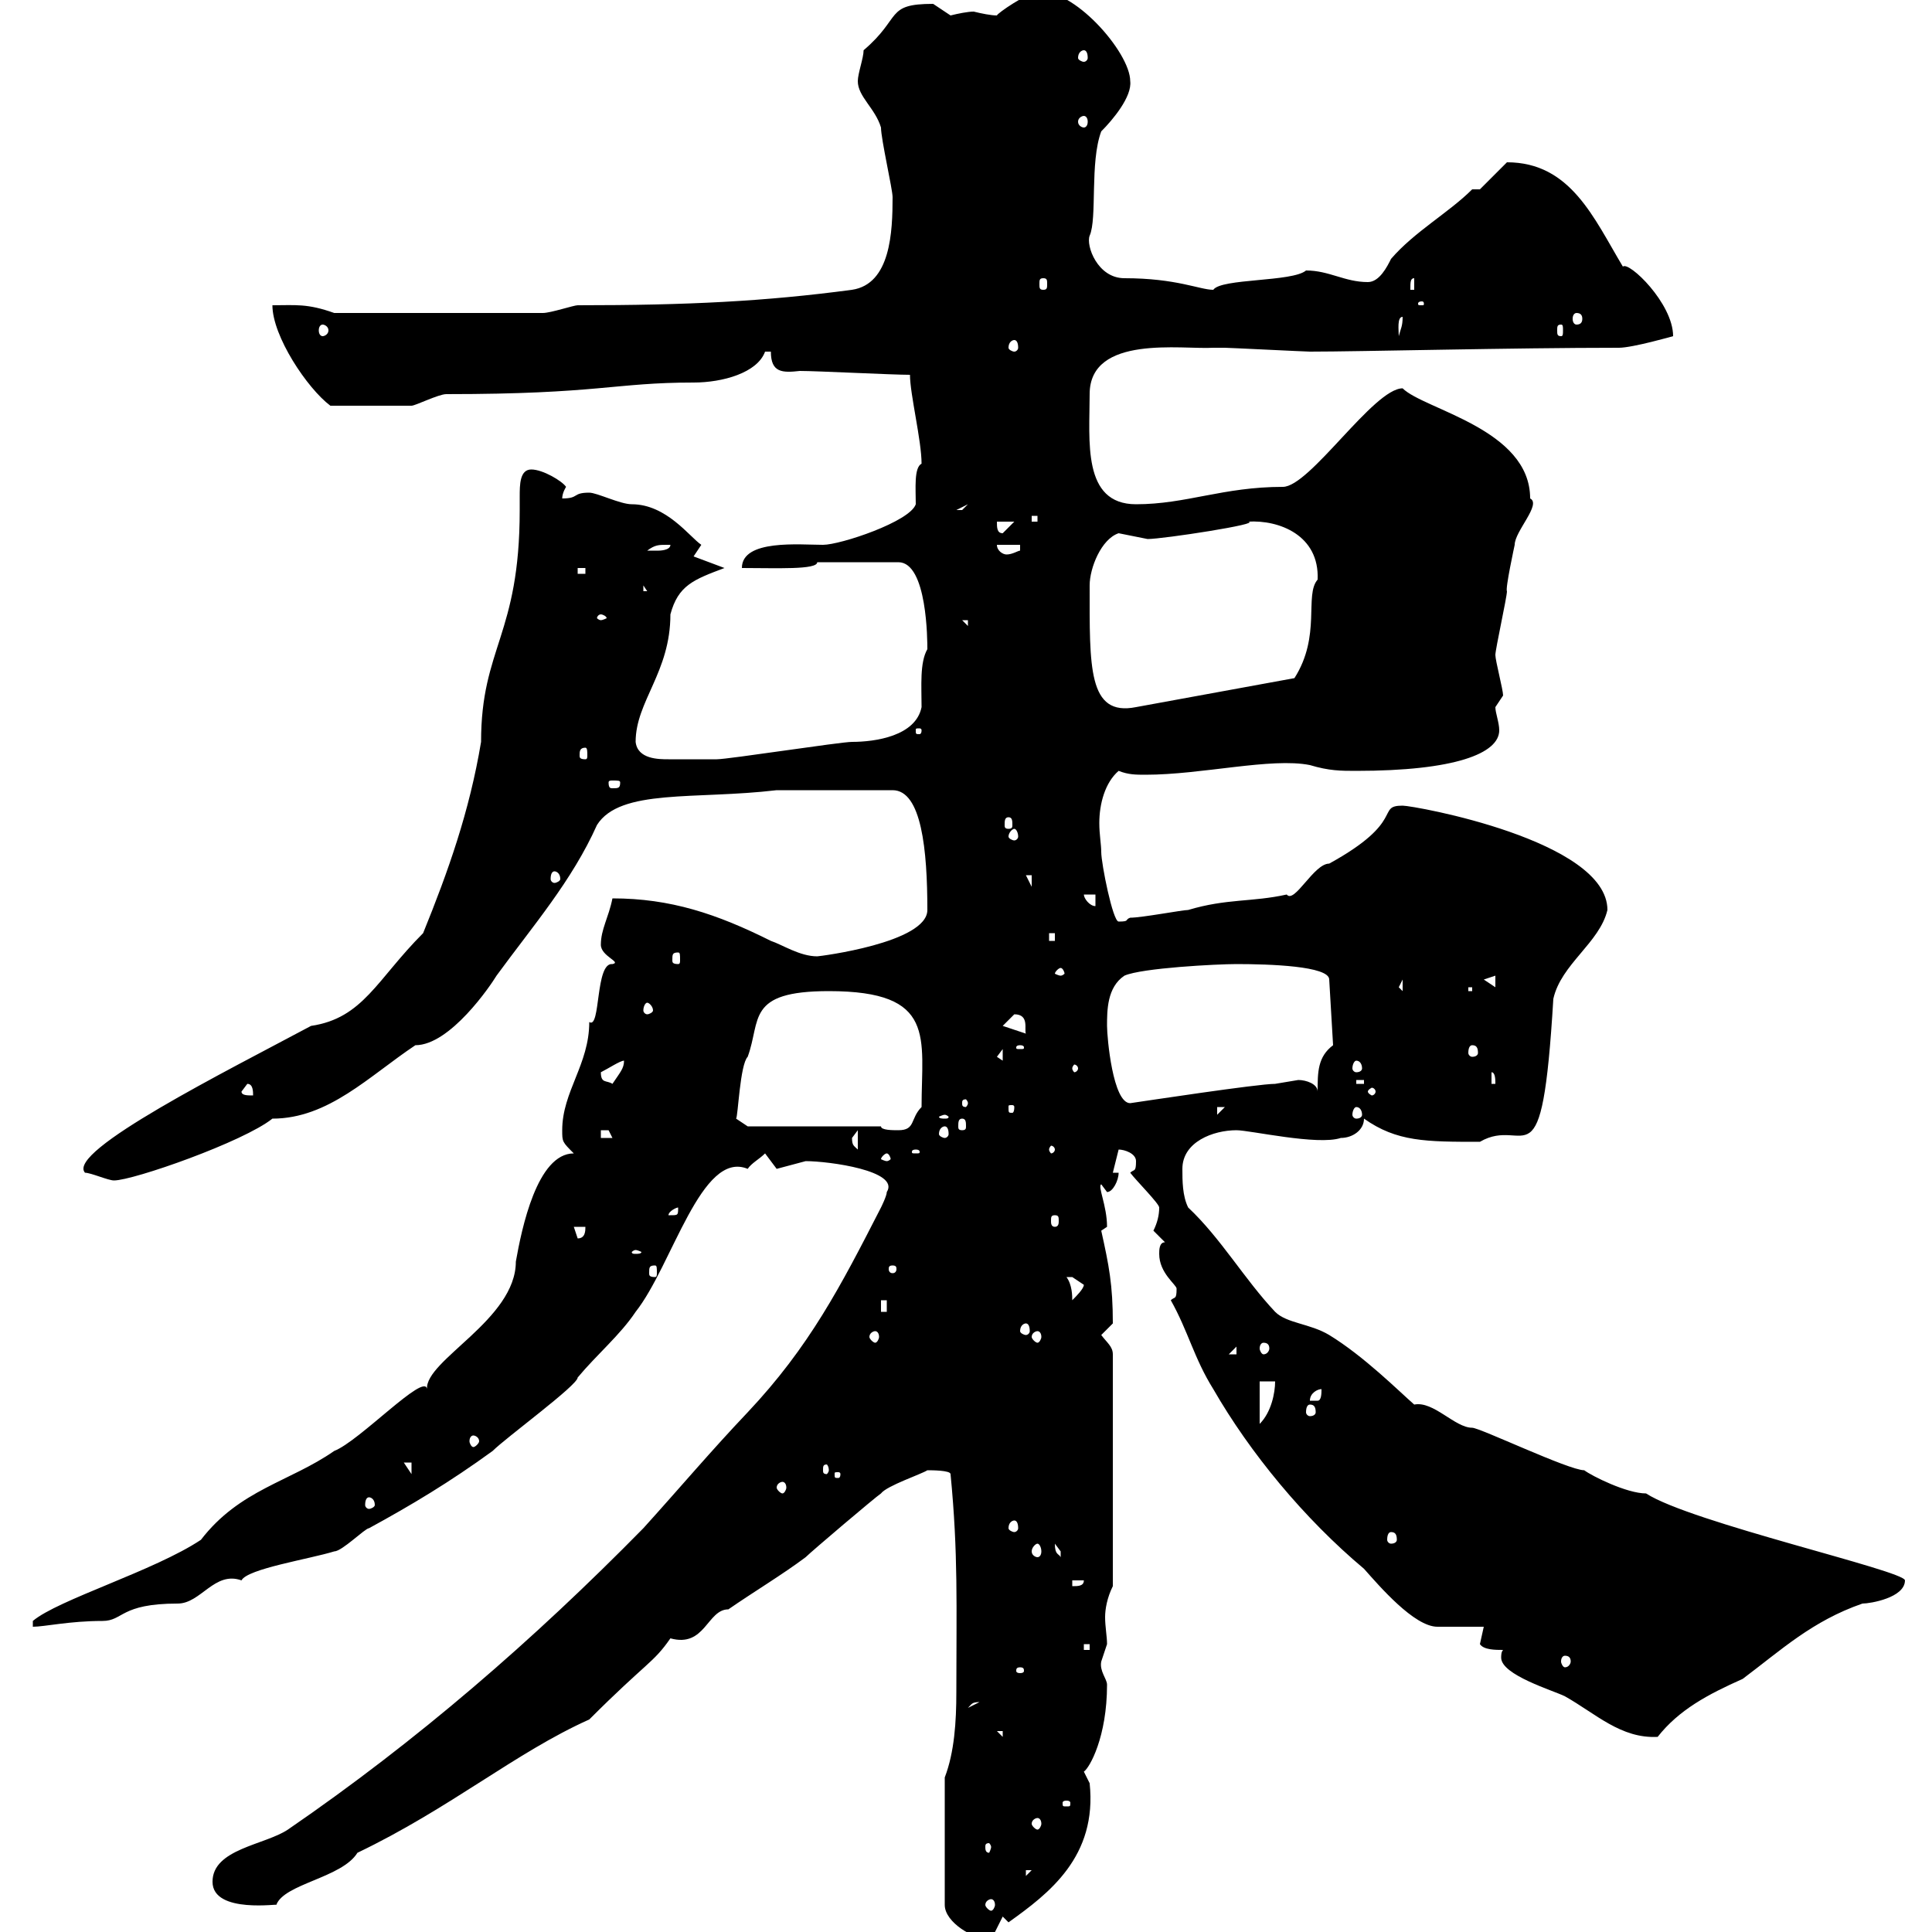 <svg xmlns="http://www.w3.org/2000/svg" xmlns:xlink="http://www.w3.org/1999/xlink" width="300" height="300"><path d="M146.70 276L146.70 295.80C146.70 298.50 151.20 301.20 153.90 301.20L155.70 297.60L156.60 298.50C162.90 294 170.40 288.30 169.20 276.90C169.20 276.90 168.30 275.10 168.30 275.10C169.20 274.50 171.90 269.70 171.90 261.60C171.90 260.70 170.70 259.50 171 258C171 258 171.90 255.30 171.90 255.30C171.90 254.10 171.60 252.60 171.60 251.10C171.60 249.90 171.90 248.10 172.80 246.30L172.80 210.30C172.80 209.10 171.90 208.50 171 207.30L172.80 205.50C172.80 199.50 172.20 196.50 171 191.10C171 191.10 171.90 190.50 171.90 190.50C171.90 187.20 170.40 184.20 171 183.90L171.90 185.10C172.80 185.10 173.70 183.30 173.70 182.10L172.80 182.10L173.70 178.50C174.60 178.50 176.40 179.10 176.40 180.30C176.40 182.10 176.10 181.50 175.50 182.10C176.40 183.30 180 186.90 180 187.50C180 188.70 179.70 189.90 179.10 191.10C179.10 191.10 180.90 192.90 180.90 192.90C180 192.90 180 194.10 180 194.70C180 197.70 182.70 199.50 182.70 200.10C182.70 201.90 182.40 201.30 181.80 201.90C184.50 206.70 185.40 210.90 188.40 215.70C194.10 225.60 202.50 235.80 211.80 243.60C214.20 246.30 219.60 252.60 223.20 252.60C224.40 252.60 229.80 252.60 230.40 252.60C230.40 252.60 229.80 255.30 229.80 255.30C230.40 256.20 232.20 256.20 233.40 256.20C233.10 256.50 233.10 257.10 233.10 257.40C233.10 260.10 241.20 262.50 243 263.40C247.80 266.10 251.70 270 257.40 269.70C260.70 265.50 265.20 263.10 270.60 260.70C276.60 256.20 281.40 251.70 289.20 249C290.40 249 295.80 248.10 295.80 245.40C295.80 243.90 262.50 236.40 255.60 231.90C252.60 231.90 247.20 229.20 246 228.30C243.60 228.30 229.80 221.70 228.60 221.70C225.90 221.70 222.60 217.50 219.60 218.10C217.20 216 211.80 210.60 206.40 207.30C203.40 205.50 199.80 205.50 198 203.70C193.20 198.60 189.60 192.30 184.50 187.50C183.60 185.70 183.60 183.30 183.60 181.50C183.60 177.30 188.40 175.50 192 175.50C194.10 175.50 204.60 177.90 208.20 176.70C210 176.70 211.80 175.50 211.80 173.70C216.90 177.30 221.40 177.30 229.80 177.30C237 173.10 239.40 185.10 241.20 155.10C242.40 149.70 248.40 146.40 249.60 141.30C249.60 130.50 219.60 125.10 217.80 125.10C213.60 125.10 218.40 127.50 206.40 134.10C204 134.10 201 140.40 199.80 138.90C194.40 140.10 190.50 139.50 184.50 141.30C183.60 141.30 177.30 142.50 175.50 142.50C174.60 142.80 175.50 143.10 173.70 143.10C172.80 143.10 171 134.10 171 132.30C171 131.10 170.70 129.60 170.70 127.80C170.70 124.80 171.60 121.50 173.70 119.70C175.20 120.30 176.40 120.30 177.90 120.30C186.60 120.30 197.40 117.60 203.40 118.80C206.40 119.70 208.20 119.70 210.60 119.70C225.90 119.70 232.80 117 232.80 113.40C232.80 112.20 232.20 110.70 232.20 109.80C232.20 109.80 233.40 108 233.40 108C233.40 107.10 232.20 102.60 232.20 101.70C232.20 100.80 234 92.70 234 91.80C233.70 91.50 235.20 84.60 235.20 84.60C235.20 82.50 239.40 78.30 237.60 77.40C237.60 66.60 221.10 63.60 217.80 60.30C213.30 60.30 203.40 75.60 199.20 75.60C189.90 75.60 184.20 78.30 176.40 78.30C168 78.30 169.20 68.40 169.20 61.20C169.20 51.90 183.60 54.30 188.40 54C189 54 190.20 54 190.20 54C190.80 54 202.80 54.60 203.40 54.60C211.20 54.60 234.60 54 251.40 54C253.50 54 259.80 52.20 259.80 52.20C259.80 47.10 252.90 40.50 252 41.40C247.50 33.90 243.90 25.20 234 25.20L229.80 29.40L228.60 29.40C225 33 219.60 36 216 40.20C215.40 41.40 214.20 43.80 212.40 43.80C208.80 43.80 206.40 42 202.80 42C200.70 43.80 189.60 43.20 188.40 45C186.30 45 182.70 43.20 174.60 43.20C170.40 43.20 168.60 38.10 169.20 36.60C170.40 33.90 169.20 25.20 171 20.40C172.80 18.60 175.80 15 175.50 12.60C175.50 8.10 166.50-2.10 161.10-1.20C159.60-1.20 154.80 2.10 154.80 2.40C153.90 2.40 152.40 2.10 151.20 1.80C150.30 1.80 148.80 2.10 147.60 2.40C147.60 2.40 144.90 0.60 144.90 0.60C137.40 0.60 140.10 2.70 134.10 7.80C134.10 9 133.20 11.40 133.20 12.60C133.20 15 135.90 16.80 136.80 19.80C136.80 21.60 138.60 29.40 138.60 30.60C138.60 36 138.30 44.10 132.30 45C118.80 46.80 106.80 47.40 89.70 47.40C89.10 47.40 85.50 48.60 84.30 48.60L51.90 48.60C47.70 47.10 45.90 47.40 42.30 47.40C42.30 52.20 47.70 60.30 51.30 63C58.20 63 62.10 63 63.90 63C64.50 63 68.10 61.20 69.30 61.20C93 61.20 95.40 59.40 107.70 59.40C112.20 59.40 117.60 57.90 118.80 54.60C118.80 54.60 118.80 54.60 119.70 54.60C119.70 57.90 121.50 57.90 124.20 57.60C126.90 57.60 138.60 58.20 141.30 58.20C141.30 61.20 143.10 68.40 143.10 72C141.90 72.60 142.20 75.90 142.20 78.30C141.30 81 130.50 84.60 127.80 84.60C124.20 84.60 115.20 83.70 115.20 88.20C120.60 88.20 126.90 88.50 126.90 87.30L139.50 87.30C144 87.30 144 99.60 144 100.80C142.80 102.90 143.10 106.50 143.10 109.80C142.20 114.30 135.90 115.20 132.30 115.20C130.50 115.20 113.10 117.90 111.30 117.90C109.50 117.90 105.60 117.90 103.80 117.90C102.30 117.90 99 117.90 98.70 115.20C98.70 108.90 104.10 104.40 104.10 95.40C105.30 90.90 107.70 90 112.50 88.20L107.70 86.40C107.70 86.40 108.90 84.60 108.90 84.60C107.10 83.40 103.50 78.30 98.10 78.30C96.30 78.30 92.70 76.50 91.50 76.50C88.80 76.50 90 77.40 87.30 77.40C87.30 76.50 87.90 75.60 87.90 75.60C87.30 74.70 84.30 72.90 82.50 72.90C80.70 72.90 80.70 75.30 80.70 77.10C80.70 78 80.70 78.90 80.70 79.20C80.70 98.70 74.70 100.50 74.70 115.20C72.90 126 69.60 135.30 65.70 144.90C58.50 152.10 56.40 158.10 48.30 159.30C35.40 166.20 10.20 178.80 13.20 182.10C14.10 182.10 16.80 183.30 17.70 183.30C20.70 183.30 37.80 177.30 42.30 173.70C51 173.70 57.30 167.10 64.50 162.30C69.90 162.30 76.20 153 77.10 151.50C82.80 143.70 88.80 136.80 92.70 128.10C96.30 122.40 108 124.20 120.60 122.70L138.60 122.70C143.10 122.70 144 132 144 141.30C144 146.40 127.20 148.50 126.90 148.50C124.20 148.50 121.50 146.70 119.70 146.10C111.30 141.90 104.10 139.50 95.10 139.50C94.50 142.50 93.30 144.30 93.30 146.70C93.30 148.50 96.60 149.40 95.10 149.70C92.40 149.40 93.30 159.90 91.50 158.70C91.50 165.30 87.30 169.50 87.30 175.50C87.30 177.30 87.30 177.30 89.10 179.10C83.40 179.10 81 190.80 80.10 195.90C80.10 204.90 66 211.20 66.30 215.70C66 213 55.80 223.80 51.90 225.30C45 230.10 37.20 231.30 31.20 239.10C24 243.90 9 248.40 5.10 251.70L5.10 252.60C6.90 252.60 10.80 251.70 15.90 251.70C19.20 251.70 18.60 249 27.60 249C31.20 249 33.30 243.90 37.50 245.40C38.40 243.60 48 242.10 51.90 240.90C53.10 240.90 56.70 237.30 57.30 237.30C63.90 233.70 69.90 230.10 76.50 225.30C78.60 223.20 89.70 215.10 89.70 213.90C92.70 210.30 96.30 207.30 98.70 203.70C104.40 196.50 108.90 178.50 116.10 181.50C116.70 180.60 117.90 180 118.80 179.10C118.80 179.10 120.60 181.50 120.60 181.50C120.60 181.50 125.10 180.30 125.10 180.30C128.70 180.30 139.80 181.80 137.70 185.10C137.70 185.70 136.80 187.50 136.80 187.50C130.50 199.80 125.70 209.10 116.10 219.30C110.40 225.30 105.60 231 99.90 237.30C82.80 254.70 64.80 270.30 44.70 284.10C41.10 286.50 33 287.10 33 292.20C33 297.30 43.80 295.50 42.90 295.80C44.10 292.50 53.10 291.60 55.50 287.70C69.90 280.80 80.10 272.10 91.50 267C100.50 258 101.40 258.30 104.10 254.40C109.50 255.90 109.80 249.90 113.10 249.90C117 247.20 121.50 244.50 125.10 241.80C126 240.90 135.90 232.50 136.80 231.90C137.70 230.70 143.10 228.90 144 228.30C144.60 228.30 147.60 228.30 147.60 228.90C148.80 241.20 148.50 249.30 148.50 262.80C148.50 267.30 148.20 272.10 146.70 276ZM153.90 294.90C154.20 294.90 154.50 295.20 154.50 295.80C154.50 296.10 154.20 296.70 153.90 296.70C153.60 296.70 153 296.10 153 295.80C153 295.20 153.60 294.90 153.90 294.90ZM159.30 290.40L160.20 290.40L159.30 291.30ZM153.90 286.80C153.90 287.10 153.60 287.70 153.60 287.70C153 287.70 153 287.10 153 286.80C153 286.50 153 286.20 153.60 286.20C153.60 286.20 153.90 286.50 153.90 286.80ZM161.10 282.30C161.40 282.30 161.70 282.60 161.70 283.20C161.70 283.50 161.40 284.10 161.10 284.10C160.80 284.10 160.20 283.50 160.20 283.20C160.20 282.60 160.80 282.30 161.10 282.30ZM165.60 279.60C166.20 279.60 166.20 279.90 166.20 279.90C166.20 280.50 166.20 280.50 165.60 280.50C165 280.50 165 280.50 165 279.90C165 279.90 165 279.60 165.60 279.60ZM154.80 268.80L155.70 268.80L155.70 269.70ZM152.10 264.30C152.10 264.30 152.10 264.30 152.10 264.30L150.30 265.20C150.90 264.60 150.90 264.30 152.10 264.30ZM158.40 258.90C159 258.90 159 259.20 159 259.50C159 259.50 159 259.80 158.40 259.80C157.80 259.80 157.80 259.50 157.80 259.50C157.80 259.20 157.80 258.90 158.40 258.90ZM243 257.10C243.60 257.10 243.90 257.40 243.90 258C243.90 258.30 243.60 258.90 243 258.90C242.70 258.90 242.40 258.30 242.40 258C242.40 257.40 242.70 257.10 243 257.10ZM168.30 255.30L169.20 255.30L169.20 256.20L168.30 256.20ZM166.50 245.40L168.30 245.40C168.30 246.30 167.40 246.30 166.50 246.30ZM163.80 239.70C163.80 239.70 164.70 240.90 164.70 240.90C164.70 241.80 164.70 241.80 164.70 241.80C164.40 241.20 163.80 241.50 163.80 239.70ZM161.10 239.70C161.40 239.70 161.70 240.30 161.70 240.90C161.70 241.50 161.40 241.80 161.10 241.80C160.80 241.80 160.20 241.50 160.20 240.90C160.20 240.30 160.80 239.70 161.10 239.70ZM216 237.90C216.60 237.90 216.90 238.20 216.90 239.10C216.90 239.40 216.60 239.70 216 239.70C215.70 239.70 215.40 239.40 215.40 239.10C215.40 238.20 215.70 237.90 216 237.90ZM157.50 236.10C157.80 236.10 158.10 236.40 158.10 237.30C158.10 237.60 157.80 237.90 157.50 237.90C157.20 237.90 156.60 237.60 156.60 237.30C156.60 236.40 157.20 236.10 157.50 236.10ZM57.30 232.50C57.60 232.50 58.20 232.80 58.20 233.70C58.20 234 57.60 234.30 57.30 234.30C57 234.30 56.70 234 56.70 233.70C56.70 232.80 57 232.50 57.30 232.50ZM121.50 230.10C121.80 230.10 122.10 230.40 122.10 231C122.10 231.30 121.80 231.90 121.50 231.90C121.20 231.90 120.60 231.30 120.60 231C120.60 230.40 121.20 230.10 121.50 230.10ZM62.70 227.10L63.90 227.10L63.90 228.90ZM130.50 228.90C130.50 229.50 130.20 229.50 130.20 229.50C129.60 229.50 129.60 229.50 129.60 228.90C129.60 228.60 129.60 228.60 130.20 228.60C130.20 228.60 130.50 228.60 130.50 228.90ZM128.70 228.30C128.70 228.60 128.40 228.90 128.40 228.90C127.80 228.90 127.80 228.60 127.80 228.30C127.80 227.70 127.80 227.40 128.40 227.40C128.40 227.40 128.70 227.70 128.70 228.30ZM73.50 222.90C73.80 222.90 74.40 223.20 74.40 223.80C74.40 224.10 73.80 224.70 73.50 224.70C73.20 224.70 72.90 224.10 72.90 223.80C72.90 223.20 73.20 222.90 73.50 222.90ZM195.60 214.50L198 214.50C198 216.30 197.40 219.30 195.60 221.10ZM203.40 218.10C204 218.10 204.30 218.40 204.30 219.30C204.30 219.60 204 219.90 203.40 219.90C203.10 219.90 202.80 219.60 202.80 219.30C202.80 218.40 203.10 218.10 203.40 218.10ZM205.20 215.70C205.20 216.30 205.20 217.50 204.60 217.50C203.40 217.50 203.40 217.50 203.40 217.50C203.40 216.30 204.60 215.70 205.20 215.70ZM192 209.10L192 210.30L190.80 210.30ZM196.20 208.50C196.80 208.50 197.10 208.80 197.10 209.40C197.10 209.70 196.80 210.30 196.20 210.30C195.90 210.30 195.60 209.70 195.60 209.40C195.60 208.80 195.90 208.50 196.20 208.50ZM135.90 206.70C136.20 206.70 136.50 207 136.50 207.60C136.50 207.90 136.20 208.50 135.90 208.50C135.60 208.50 135 207.90 135 207.60C135 207 135.60 206.70 135.90 206.70ZM161.10 206.70C161.40 206.70 161.70 207 161.70 207.60C161.70 207.90 161.40 208.50 161.10 208.50C160.80 208.50 160.20 207.90 160.20 207.60C160.20 207 160.80 206.70 161.10 206.70ZM159.30 205.50C159.60 205.50 159.90 205.80 159.90 206.70C159.90 207 159.60 207.30 159.30 207.30C159 207.30 158.40 207 158.40 206.70C158.40 205.80 159 205.50 159.30 205.50ZM136.80 201.90L137.70 201.90L137.70 203.70L136.80 203.70ZM165.60 198.30C165.60 198.30 165.60 198.30 166.50 198.30C166.50 198.30 168.30 199.50 168.30 199.50C168.30 200.10 167.10 201.30 166.50 201.90C166.50 201.30 166.50 199.50 165.60 198.30ZM101.70 196.50C102 196.50 102 196.80 102 197.70C102 198 102 198.30 101.70 198.30C100.80 198.30 100.80 198 100.80 197.70C100.80 196.80 100.80 196.50 101.70 196.50ZM138.60 196.50C139.20 196.50 139.20 196.80 139.20 197.10C139.20 197.10 139.20 197.70 138.60 197.70C138 197.70 138 197.10 138 197.10C138 196.80 138 196.50 138.60 196.50ZM98.70 194.10C99 194.10 99.60 194.40 99.60 194.40C99.60 194.70 99 194.70 98.70 194.70C98.40 194.70 98.10 194.70 98.10 194.40C98.10 194.40 98.40 194.10 98.70 194.10ZM89.10 190.50L90.90 190.50C90.90 191.10 90.90 192.30 89.70 192.30ZM163.80 188.70C164.40 188.70 164.40 189 164.40 189.60C164.40 189.90 164.40 190.50 163.80 190.50C163.20 190.50 163.20 189.90 163.20 189.60C163.20 189 163.20 188.70 163.80 188.70ZM105.30 187.50C105.30 188.70 105.30 188.70 104.10 188.70C104.10 188.70 103.80 188.70 103.80 188.70C103.80 188.10 105 187.50 105.30 187.50C105.30 187.50 105.30 187.50 105.30 187.50ZM137.70 179.10C138 179.10 138.30 179.70 138.30 180C138.30 180 138 180.30 137.70 180.30C137.40 180.30 136.80 180 136.80 180C136.80 179.70 137.40 179.10 137.70 179.10ZM142.20 178.50C142.80 178.50 142.80 178.80 142.80 178.80C142.80 179.10 142.80 179.10 142.20 179.10C141.60 179.10 141.60 179.10 141.60 178.80C141.60 178.80 141.60 178.50 142.20 178.50ZM132.30 176.70C132.30 176.70 133.20 175.50 133.20 175.50L133.20 178.50C132.60 177.90 132.30 177.90 132.30 176.70ZM163.80 178.50C163.80 178.80 163.50 179.10 163.20 179.10C163.20 179.10 162.90 178.80 162.90 178.50C162.90 178.20 163.20 177.90 163.20 177.90C163.50 177.90 163.80 178.20 163.80 178.50ZM93.30 175.50C93.30 175.50 93.30 175.50 94.50 175.50C94.50 175.50 95.10 176.70 95.10 176.70L93.30 176.70ZM136.80 174.90L116.10 174.90L114.30 173.70C114.60 173.40 114.90 165.30 116.10 164.10C118.20 158.40 115.80 153.90 128.70 153.90C145.50 153.90 143.10 161.10 143.10 171.90C141.30 173.70 142.20 175.50 139.50 175.50C138.60 175.50 136.80 175.50 136.80 174.90ZM146.70 174.90C147 174.90 147.30 175.20 147.30 176.10C147.30 176.40 147 176.70 146.70 176.70C146.40 176.70 145.80 176.40 145.80 176.10C145.80 175.20 146.40 174.90 146.70 174.90ZM149.40 173.70C150 173.70 150 174.30 150 174.90C150 175.20 150 175.50 149.40 175.50C148.80 175.50 148.80 175.20 148.80 174.90C148.80 174.30 148.80 173.70 149.40 173.70ZM146.70 173.10C147 173.10 147.30 173.40 147.30 173.40C147.30 173.70 147 173.70 146.70 173.70C146.40 173.70 145.80 173.70 145.80 173.40C145.80 173.40 146.40 173.10 146.70 173.10ZM189 171.90L190.20 171.90L189 173.10ZM210.60 171.90C211.20 171.90 211.50 172.50 211.50 173.10C211.50 173.40 211.20 173.70 210.60 173.70C210.30 173.70 210 173.40 210 173.10C210 172.50 210.30 171.90 210.60 171.90ZM157.50 171.90C157.50 172.80 157.20 172.80 157.20 172.80C156.60 172.80 156.60 172.80 156.60 171.90C156.60 171.60 156.60 171.60 157.20 171.60C157.20 171.60 157.50 171.60 157.50 171.90ZM150.30 171.30C150.30 171.60 150 171.90 150 171.90C149.40 171.90 149.40 171.60 149.40 171.30C149.40 171 149.40 170.70 150 170.70C150 170.70 150.30 171 150.30 171.30ZM171.90 159.30C171.90 156.90 171.90 153.30 174.60 151.50C177.30 150.30 189 149.70 192 149.70C197.10 149.70 206.40 150 206.40 152.10L207 162.30C204.60 164.10 204.60 166.50 204.60 169.50C204.60 168.30 202.80 167.70 201.60 167.70C201.60 167.70 198 168.30 198 168.30C195.30 168.30 177.60 171 175.50 171.30C172.80 171.30 171.90 161.10 171.90 159.30ZM37.50 169.50L38.40 168.30C39.30 168.30 39.30 169.50 39.30 170.10C38.40 170.10 37.50 170.10 37.50 169.50ZM213.60 169.50C213.60 169.80 213.30 170.10 213 170.10C213 170.10 212.40 169.80 212.40 169.50C212.40 169.20 213 168.90 213 168.90C213.30 168.90 213.60 169.20 213.60 169.50ZM93.30 166.50C94.50 165.90 96.30 164.70 96.90 164.70C96.90 165.90 96.30 166.50 95.10 168.30C94.20 167.70 93.30 168.30 93.30 166.50ZM210.60 167.70L211.80 167.70L211.80 168.30L210.60 168.30ZM231.60 166.50C232.20 166.50 232.20 167.70 232.20 168.30L231.60 168.30ZM167.40 165.90C167.40 166.20 167.10 166.50 166.80 166.50C166.80 166.50 166.50 166.20 166.50 165.90C166.50 165.60 166.80 165.30 166.80 165.30C167.10 165.30 167.40 165.60 167.40 165.90ZM210.60 164.70C211.20 164.70 211.50 165.30 211.50 165.90C211.50 166.20 211.20 166.50 210.60 166.50C210.30 166.50 210 166.20 210 165.90C210 165.30 210.30 164.70 210.60 164.70ZM154.80 164.10L155.70 162.90L155.70 164.70ZM158.40 162.30C159 162.30 159 162.60 159 162.60C159 162.90 159 162.90 158.40 162.90C157.80 162.90 157.80 162.90 157.80 162.60C157.80 162.60 157.80 162.30 158.40 162.30ZM228.60 162.30C229.20 162.30 229.50 162.60 229.50 163.50C229.50 163.80 229.20 164.10 228.60 164.10C228.30 164.10 228 163.80 228 163.50C228 162.60 228.30 162.30 228.60 162.30ZM155.70 159.30C155.70 159.30 157.50 157.50 157.50 157.50C159.90 157.50 159 159.90 159.30 160.50ZM100.50 155.70C100.80 155.70 101.40 156.30 101.40 156.90C101.40 157.20 100.80 157.50 100.50 157.50C100.20 157.50 99.90 157.20 99.90 156.90C99.90 156.30 100.20 155.70 100.50 155.70ZM217.20 153.30L217.80 152.10L217.80 153.90ZM228 153.30L228.60 153.30L228.60 153.90L228 153.90ZM230.40 152.10L232.20 151.50L232.20 153.30ZM164.70 150.30C165 150.30 165.30 150.90 165.30 151.20C165.30 151.20 165 151.50 164.70 151.50C164.40 151.50 163.80 151.20 163.80 151.20C163.80 150.90 164.40 150.30 164.70 150.30ZM105.30 147.90C105.60 147.90 105.60 148.20 105.60 149.10C105.60 149.40 105.60 149.70 105.30 149.70C104.40 149.70 104.40 149.40 104.40 149.10C104.40 148.20 104.40 147.90 105.30 147.90ZM162.90 144.90L163.80 144.90L163.80 146.10L162.90 146.10ZM168.30 138.90L170.10 138.90L170.10 140.70C169.20 140.70 168.30 139.50 168.30 138.90ZM159.30 135.90L160.20 135.90L160.20 137.70ZM86.10 135.30C86.40 135.30 87 135.60 87 136.50C87 136.80 86.40 137.10 86.10 137.10C85.80 137.10 85.50 136.80 85.50 136.50C85.50 135.60 85.80 135.30 86.10 135.30ZM157.50 128.70C157.80 128.70 158.10 129.30 158.10 129.90C158.10 130.20 157.80 130.50 157.50 130.50C157.20 130.50 156.60 130.20 156.60 129.90C156.60 129.30 157.20 128.70 157.50 128.70ZM156.60 126.90C157.20 126.90 157.20 127.50 157.20 128.10C157.20 128.40 157.20 128.70 156.60 128.70C156 128.70 156 128.40 156 128.10C156 127.50 156 126.90 156.60 126.90ZM96.30 121.50C96.30 122.40 96 122.40 95.10 122.40C94.80 122.40 94.50 122.40 94.50 121.50C94.50 121.20 94.80 121.20 95.10 121.20C96 121.20 96.30 121.20 96.30 121.50ZM90.90 116.10C91.20 116.10 91.20 116.70 91.20 117.30C91.20 117.60 91.20 117.90 90.90 117.90C90 117.90 90 117.60 90 117.30C90 116.70 90 116.10 90.90 116.10ZM143.10 113.40C143.10 114 142.80 114 142.80 114C142.20 114 142.20 114 142.20 113.40C142.20 113.10 142.20 113.10 142.80 113.10C142.80 113.10 143.10 113.10 143.10 113.40ZM169.20 90.90C169.20 88.20 171 83.70 173.70 82.80C173.70 82.80 178.20 83.70 178.20 83.70C180.60 83.70 196.20 81.30 193.80 81C198.60 80.70 204.90 83.10 204.60 90C202.50 92.40 205.20 98.70 201 105.30L176.40 109.80C168.90 111.30 169.20 103.50 169.20 90.90ZM149.40 96.30L150.30 96.30L150.30 97.20ZM93.30 95.40C93.60 95.40 94.20 95.70 94.20 96C94.20 96 93.60 96.30 93.30 96.30C93 96.30 92.70 96 92.70 96C92.70 95.70 93 95.40 93.30 95.40ZM99.90 90.90L100.50 91.80L99.90 91.80ZM89.70 88.20L90.90 88.20L90.90 89.10L89.70 89.10ZM103.50 84.60C103.50 84.60 104.10 84.60 104.10 84.60C104.10 85.50 102.30 85.50 102.30 85.50C101.70 85.50 100.50 85.50 100.50 85.50C101.70 84.60 102.30 84.60 103.50 84.60ZM154.80 84.60L158.40 84.60L158.40 85.50C158.10 85.50 157.20 86.10 156.30 86.10C155.70 86.10 154.80 85.50 154.80 84.60ZM154.80 81L157.50 81L155.70 82.80C154.80 82.80 154.80 81.90 154.80 81ZM160.20 80.10L161.10 80.10L161.10 81L160.20 81ZM150.30 78.30C150.30 78.30 149.40 79.20 149.40 79.20C148.50 79.20 148.50 79.20 148.50 79.20ZM157.50 52.80C157.80 52.80 158.10 53.10 158.10 54C158.10 54.30 157.80 54.60 157.50 54.60C157.20 54.60 156.60 54.30 156.60 54C156.60 53.10 157.20 52.80 157.50 52.80ZM217.80 49.20C217.80 50.70 217.50 51 217.20 52.20C217.20 51.30 216.90 49.20 217.80 49.20ZM50.10 50.40C50.40 50.40 51 50.70 51 51.30C51 51.90 50.40 52.20 50.10 52.20C49.80 52.20 49.50 51.90 49.50 51.30C49.50 50.70 49.80 50.40 50.10 50.40ZM242.40 50.40C242.70 50.40 242.70 50.70 242.70 51.30C242.70 51.90 242.70 52.20 242.40 52.20C241.80 52.20 241.80 51.90 241.80 51.30C241.80 50.70 241.80 50.40 242.40 50.40ZM244.80 48.60C245.40 48.60 245.70 48.90 245.70 49.50C245.70 50.10 245.40 50.40 244.80 50.40C244.50 50.40 244.20 50.10 244.20 49.50C244.20 48.90 244.50 48.60 244.80 48.60ZM220.80 46.80C221.10 46.80 221.10 47.10 221.10 47.10C221.10 47.40 221.10 47.40 220.80 47.40C220.20 47.40 220.20 47.40 220.20 47.10C220.20 47.10 220.20 46.80 220.80 46.80ZM219.60 43.20L219.60 45L219 45C219 43.80 219 43.20 219.60 43.20ZM162 43.20C162.60 43.20 162.60 43.50 162.60 44.10C162.60 44.70 162.60 45 162 45C161.40 45 161.40 44.70 161.40 44.10C161.40 43.50 161.40 43.20 162 43.20ZM168.30 18C168.60 18 168.90 18.30 168.90 18.90C168.90 19.50 168.60 19.80 168.30 19.80C168 19.80 167.40 19.50 167.40 18.90C167.40 18.30 168 18 168.30 18ZM168.30 7.80C168.60 7.80 168.90 8.10 168.90 9C168.90 9.30 168.60 9.60 168.30 9.60C168 9.60 167.40 9.30 167.40 9C167.40 8.10 168 7.80 168.30 7.80Z"/></svg>